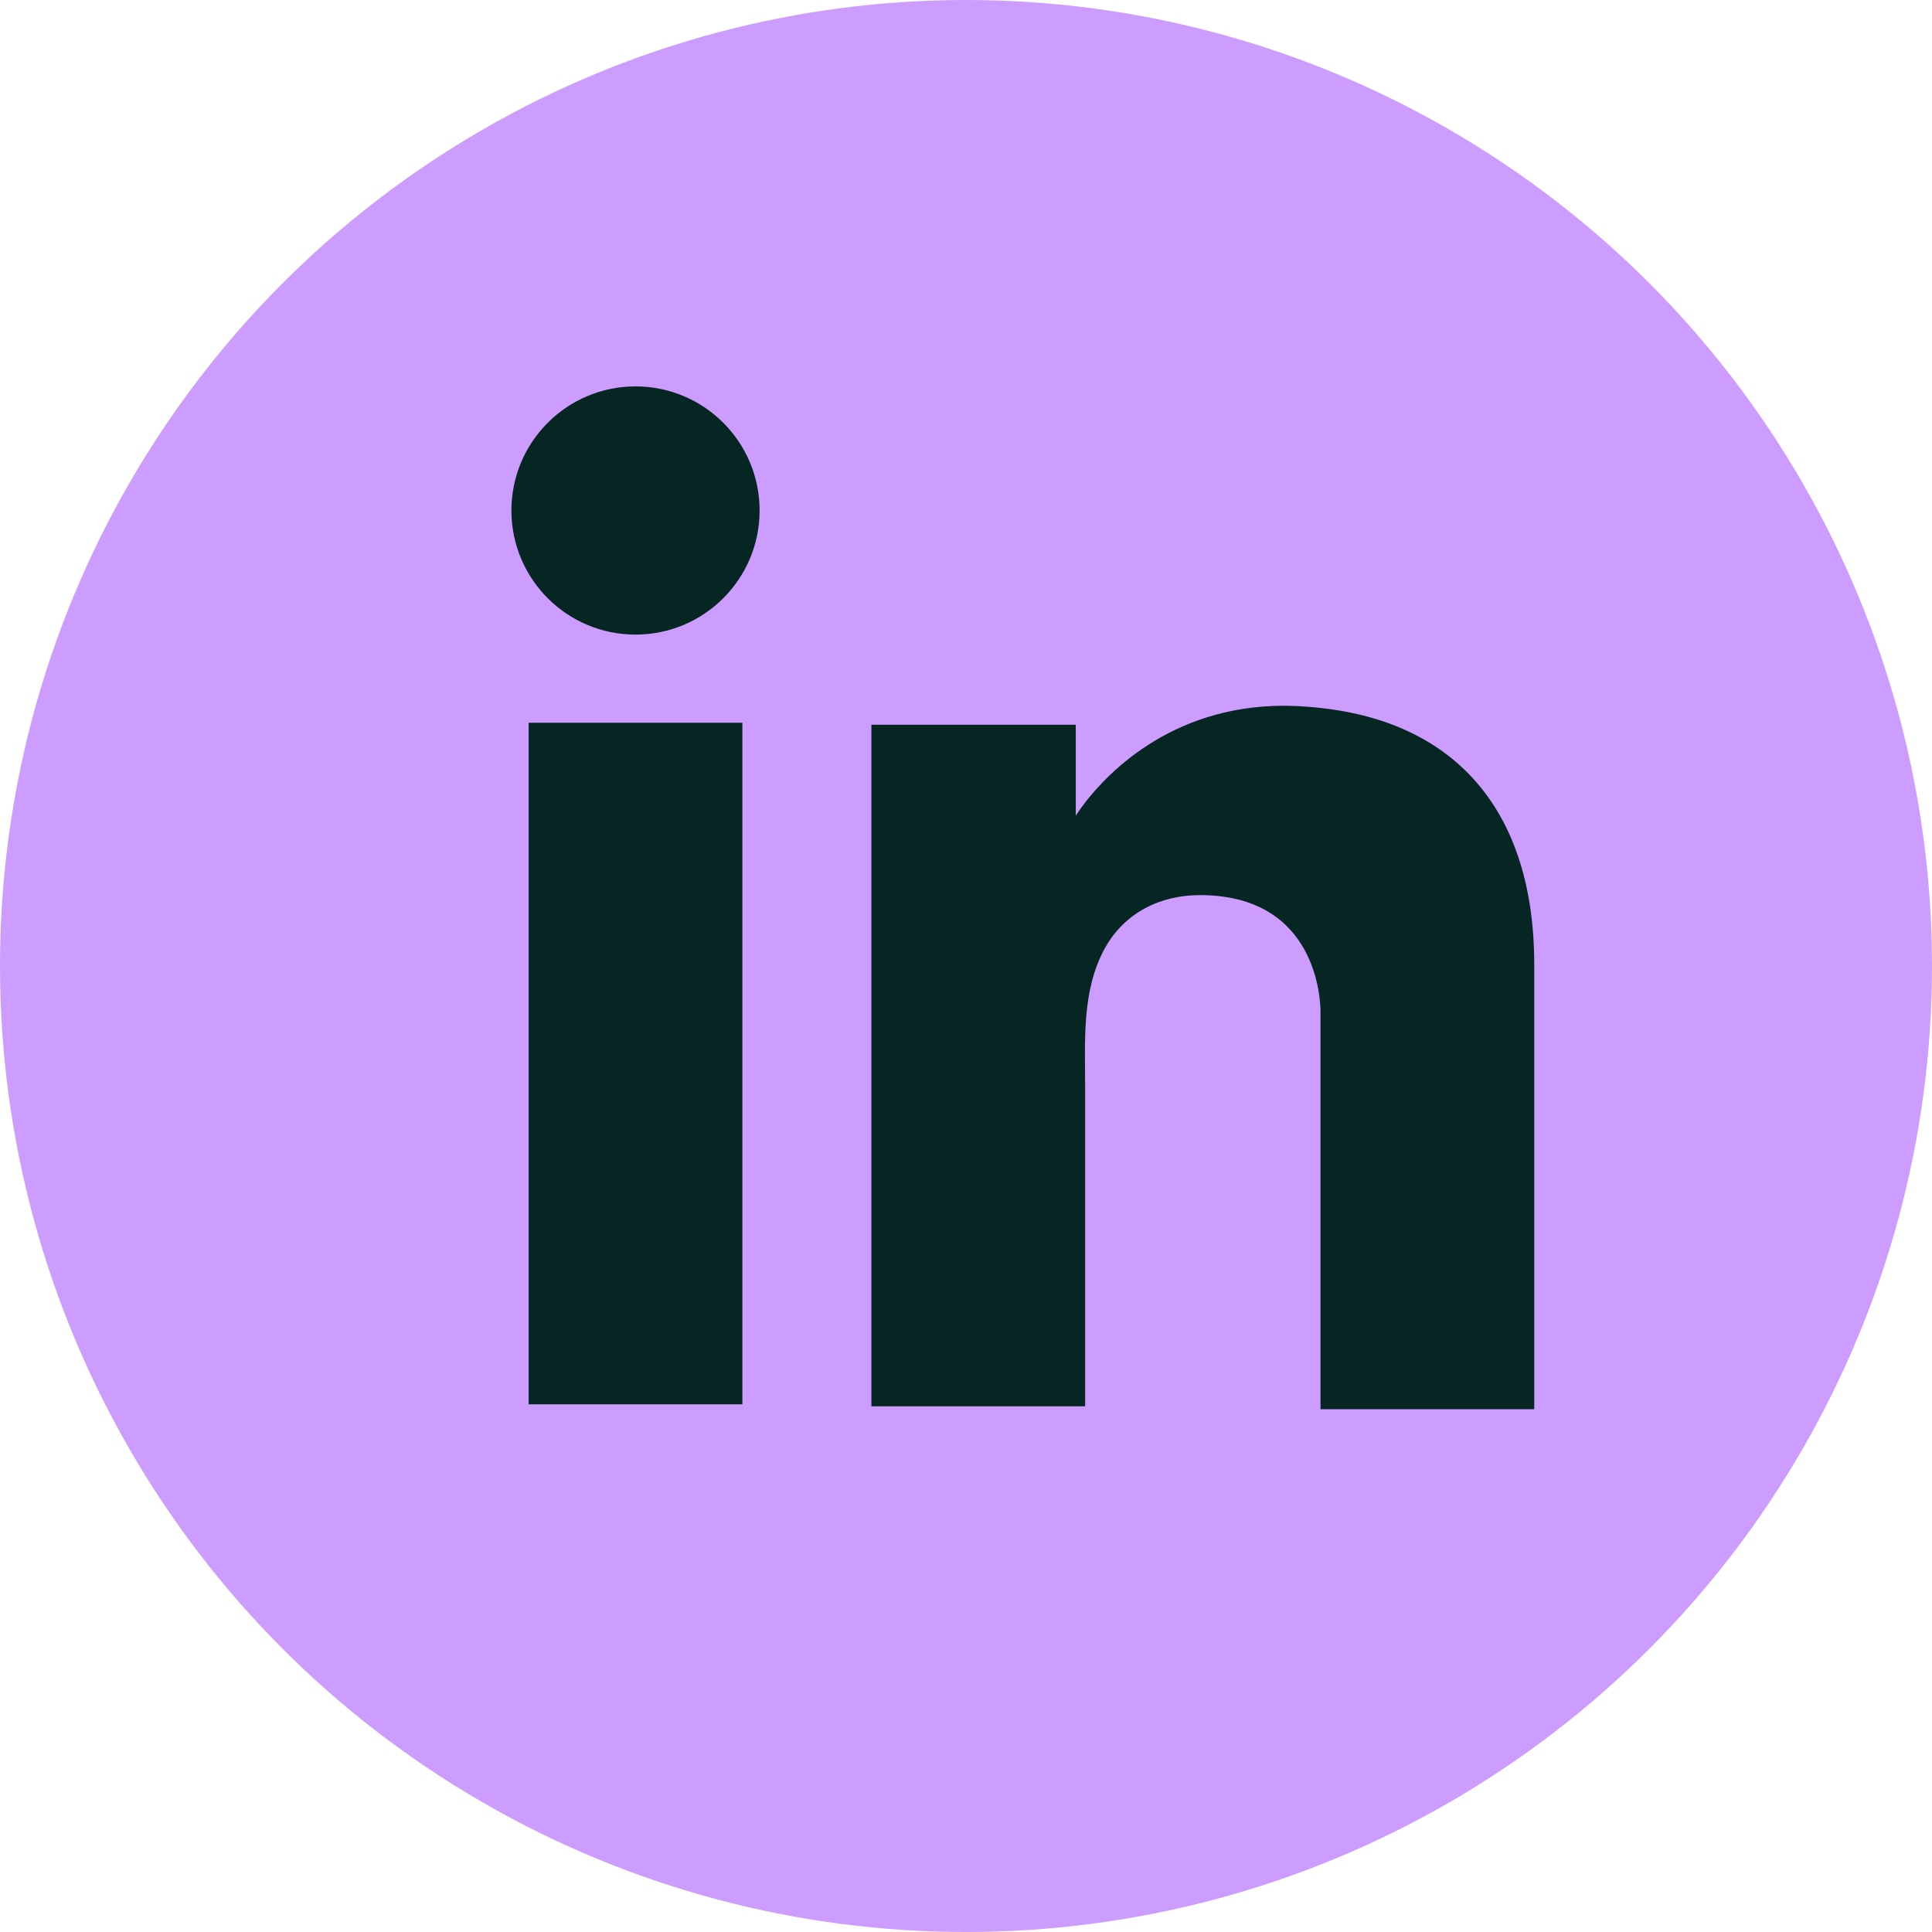 <svg width="170" height="170" viewBox="0 0 170 170" fill="none" xmlns="http://www.w3.org/2000/svg">
<circle cx="85" cy="85" r="85" fill="#CD9CFF"/>
<path d="M65.323 63.596H46.518V123.567H65.323V63.596Z" fill="#052622"/>
<path d="M116.194 62.296C115.501 62.209 114.764 62.166 114.028 62.122C103.498 61.689 97.562 67.929 95.482 70.615C94.918 71.352 94.658 71.785 94.658 71.785V63.769H76.676V123.74H94.658H95.482C95.482 117.63 95.482 111.564 95.482 105.454C95.482 102.161 95.482 98.868 95.482 95.574C95.482 91.501 95.178 87.168 97.215 83.442C98.948 80.322 102.068 78.762 105.578 78.762C115.978 78.762 116.194 88.165 116.194 89.031C116.194 89.075 116.194 89.118 116.194 89.118V124H135V84.871C135 71.482 128.197 63.596 116.194 62.296Z" fill="#052622"/>
<path d="M55.919 55.839C61.95 55.839 66.839 50.95 66.839 44.92C66.839 38.889 61.95 34 55.919 34C49.889 34 45 38.889 45 44.92C45 50.95 49.889 55.839 55.919 55.839Z" fill="#052622"/>
</svg>
